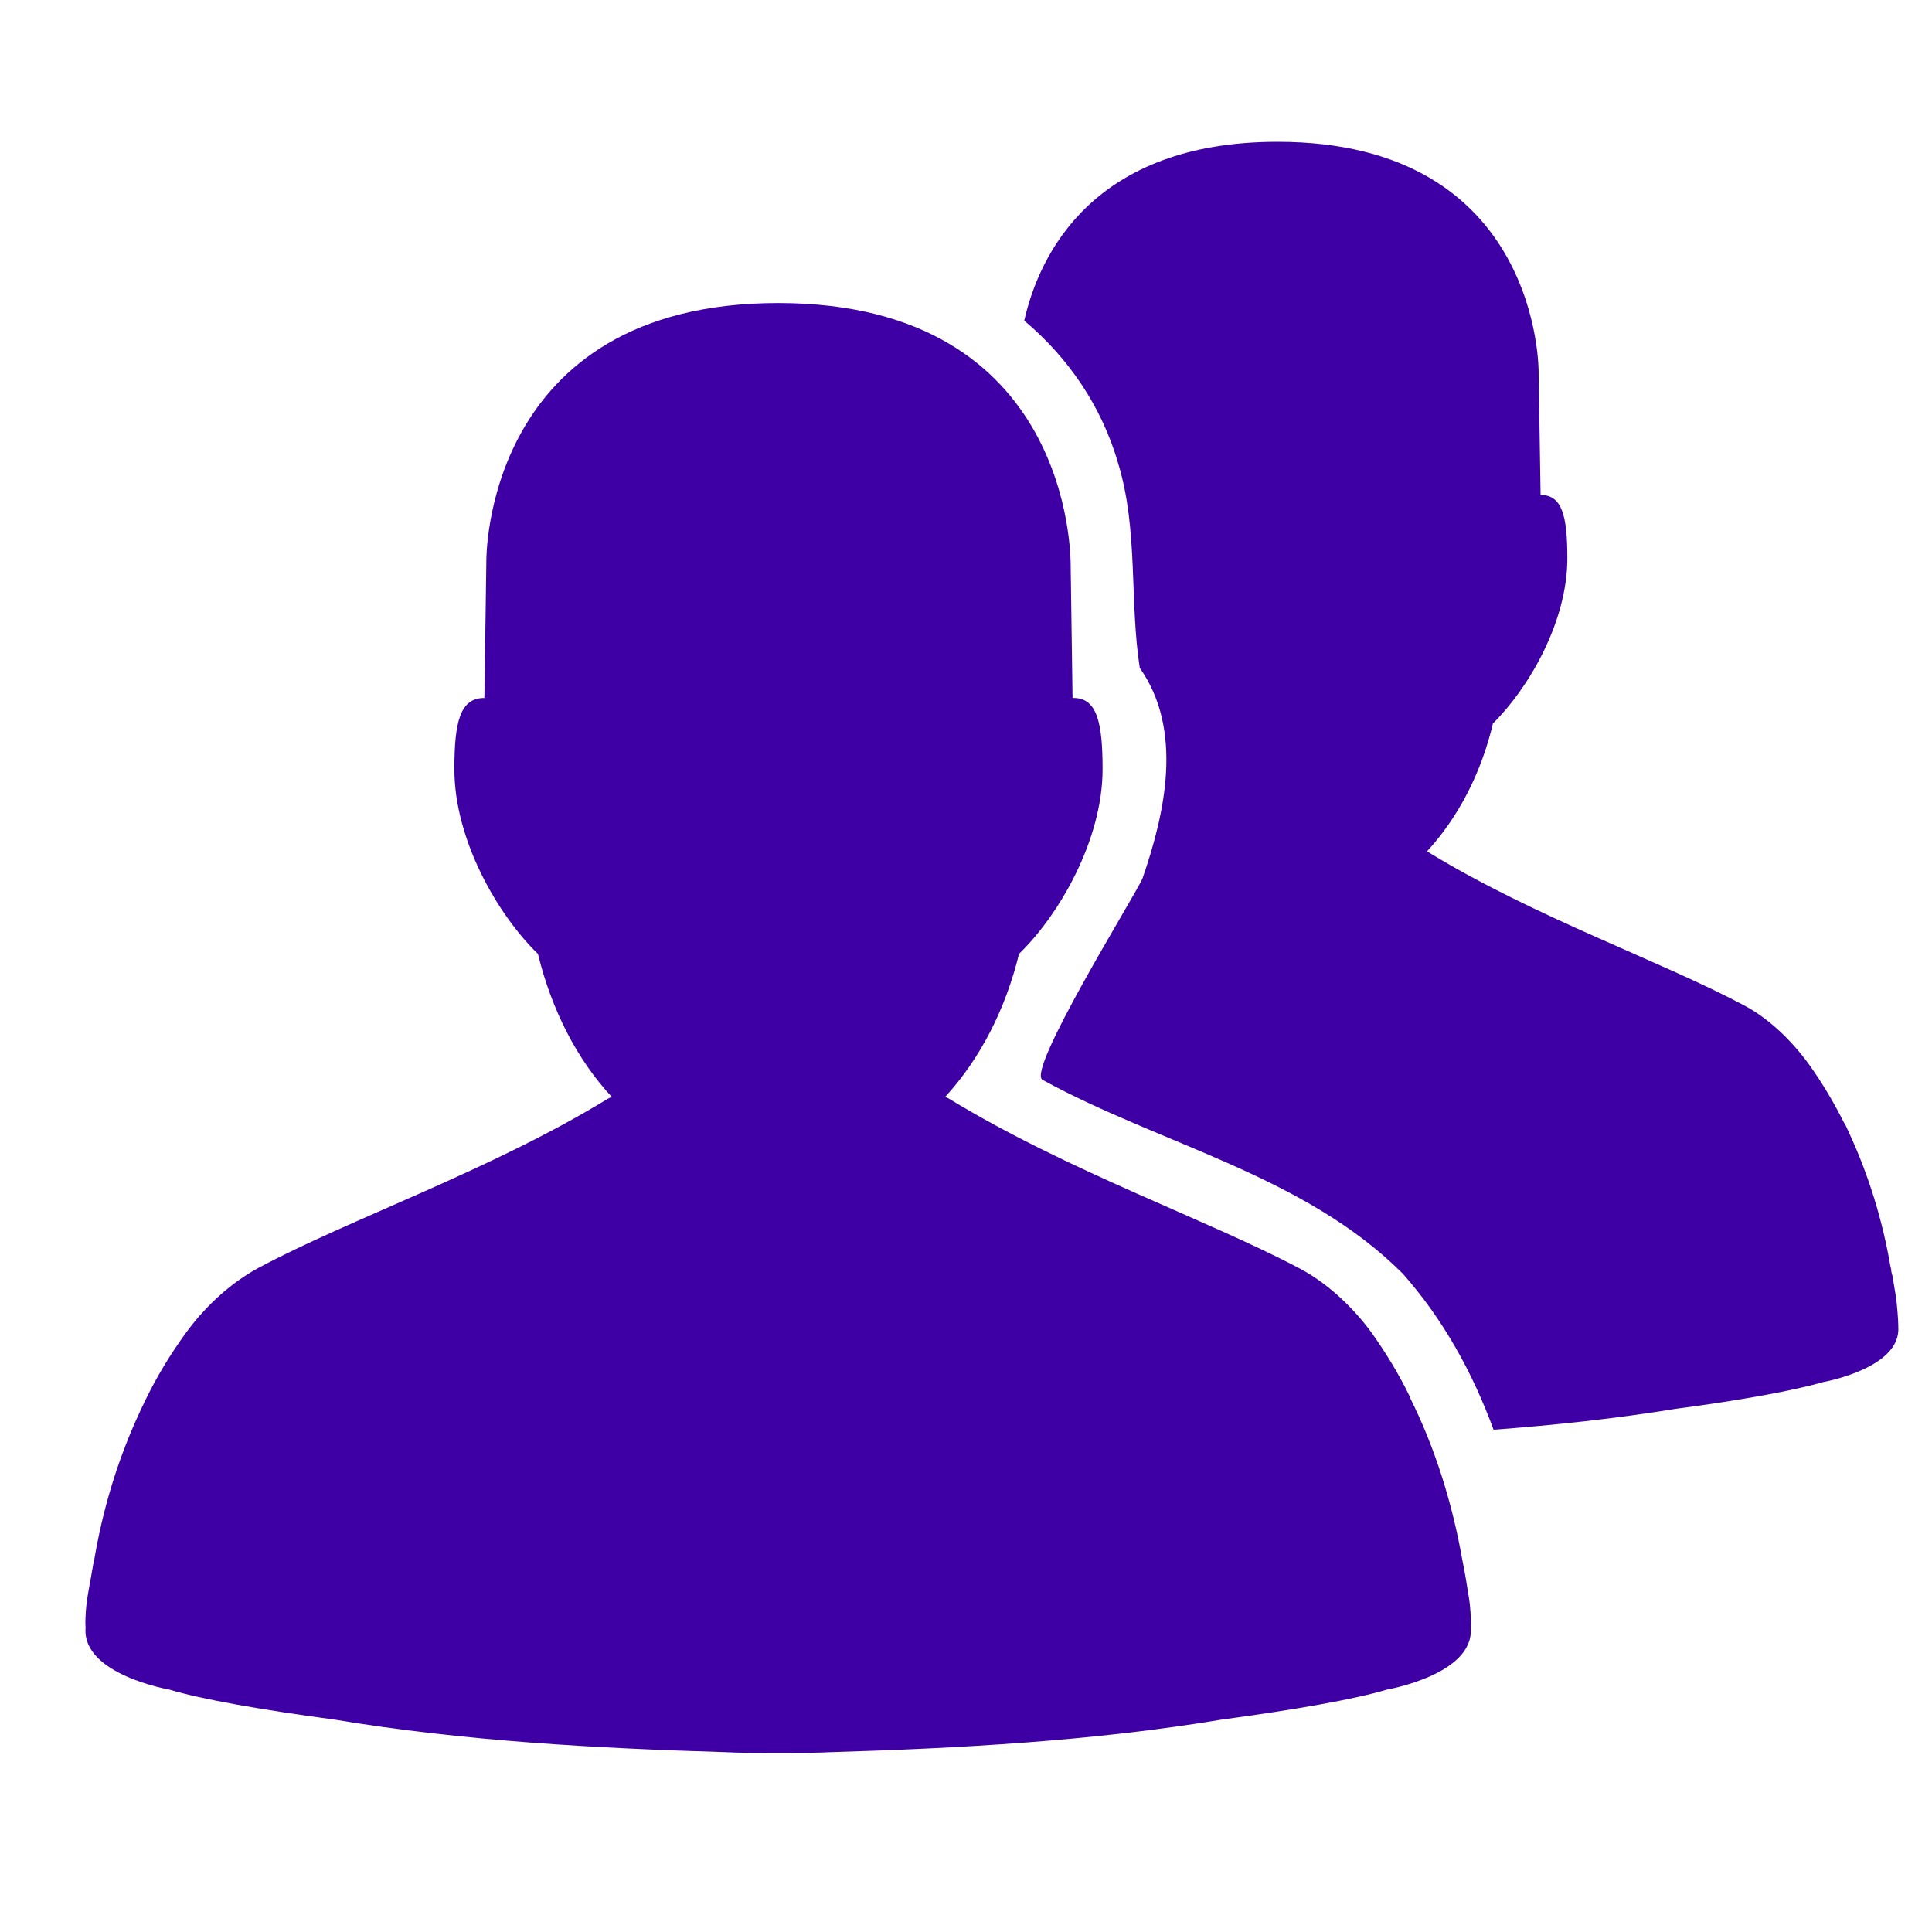 <?xml version="1.0" encoding="utf-8"?>
<!-- Generator: Adobe Illustrator 24.0.0, SVG Export Plug-In . SVG Version: 6.00 Build 0)  -->
<svg version="1.1"
	 id="Layer_1" xmlns:cc="http://creativecommons.org/ns#" xmlns:dc="http://purl.org/dc/elements/1.1/" xmlns:rdf="http://www.w3.org/1999/02/22-rdf-syntax-ns#" xmlns:svg="http://www.w3.org/2000/svg"
	 xmlns="http://www.w3.org/2000/svg" xmlns:xlink="http://www.w3.org/1999/xlink" x="0px" y="0px" viewBox="206 -116 1024 1024"
	 enable-background="new 206 -116 1024 1024" xml:space="preserve">
<g id="g2984" transform="matrix(1.92,0,0,1.92,-71.883,-397.807)">
	<g id="g12329" transform="matrix(1.802,0,0,1.802,27088.243,-19462.187)">
		<path id="path4080-9-0-8" fill="#3E00A5" d="M-14832.8,10928.2c-45.2,0-44.7,39.5-44.7,39.5l-0.3,21c-3.7,0-4.6,3.6-4.6,10.9
			c0,10.9,6.7,22.4,12.8,28.3c2.1,8.6,6,16.2,11.3,21.9c-0.2,0.1-0.4,0.2-0.6,0.3l0,0c-18,11-39.5,18.4-53.5,25.9
			c-3.9,2.1-8,5.6-11.3,10.2c-2.3,3.2-4.3,6.5-6,10c-0.1,0.1-0.1,0.2-0.2,0.4c-0.2,0.5-0.5,1-0.7,1.5c-3.4,7.3-5.7,15-7,22.8
			c0,0.1-0.1,0.3-0.1,0.4c-0.1,0.4-0.1,0.7-0.2,1.1c-0.2,1.3-0.5,2.7-0.7,4c-0.2,1.1-0.4,3.4-0.3,4.6c0,0.1,0,0.1,0,0.2
			c-0.5,7.1,12.8,9.4,12.8,9.4c5,1.5,14.1,3.1,25.3,4.6c19.8,3.3,40.1,4.4,60.1,5c1.9,0.1,4,0.1,6.1,0.1c0.1,0,0.3,0,0.4,0
			c1,0,2.1,0,3.2,0c2.1,0,4.1,0,6.1-0.1c19.9-0.6,40.2-1.7,60.1-5c11.1-1.5,20.3-3.1,25.3-4.6c0,0,13.3-2.3,12.8-9.4
			c0-0.1,0-0.1,0-0.2c0.1-1.1-0.1-3.5-0.3-4.6c-0.3-1.9-0.6-3.8-1-5.7c-1.5-8.5-4.1-17-8-24.8c0-0.1-0.1-0.2-0.1-0.3
			c-1.6-3.3-3.5-6.4-5.6-9.4c-3.3-4.6-7.5-8.2-11.4-10.2c-14-7.4-35.5-14.9-53.5-25.9l0,0c-0.2-0.1-0.4-0.2-0.6-0.3
			c5.3-5.8,9.2-13.3,11.3-21.9c6.1-5.9,12.8-17.4,12.8-28.3c0-7.3-0.9-11-4.6-10.9l-0.3-21
			C-14788.1,10967.6-14787.6,10928.2-14832.8,10928.2L-14832.8,10928.2z"/>
		<path id="path4082-7-1-0" fill="#3E00A5" d="M-14756.3,10903.5c40.4,0,40,35.3,40,35.3l0.3,18.8c3.3,0,4.1,3.2,4.1,9.7
			c0,9.8-6,20-11.4,25.3c-1.8,7.7-5.4,14.5-10.1,19.6c0.2,0.1,0.3,0.2,0.5,0.3c16.1,9.8,35.3,16.5,47.9,23.2c3.5,1.8,7.1,5,10.1,9.1
			c2,2.8,3.8,5.8,5.4,9c0.1,0.1,0.1,0.2,0.2,0.3c0.2,0.4,0.4,0.9,0.6,1.3c3,6.5,5.1,13.4,6.3,20.4c0,0.1,0.1,0.3,0.1,0.4
			c0,0.3,0.1,0.7,0.2,1c0.2,1.2,0.4,2.4,0.6,3.6c0.1,1,0.3,3.1,0.3,4.1c0,0.1,0,0.1,0,0.2c0.4,6.3-11.5,8.4-11.5,8.4
			c-4.5,1.3-12.7,2.8-22.6,4.1c-9.2,1.5-18.6,2.5-27.9,3.2c-3.2-8.7-7.7-16.9-13.9-23.9c-15.1-15.1-36.9-19.7-55.2-29.7
			c-2.5-1.4,13.8-27.6,15.3-30.8c3.5-10.1,6.3-22.8-0.4-32.3c-1.6-10.3-0.2-21.1-3.3-31.3c-2.5-8.7-7.6-16.2-14.4-21.9
			C-14792.8,10920.7-14784.5,10903.5-14756.3,10903.5L-14756.3,10903.5z"/>
	</g>
</g>
</svg>

